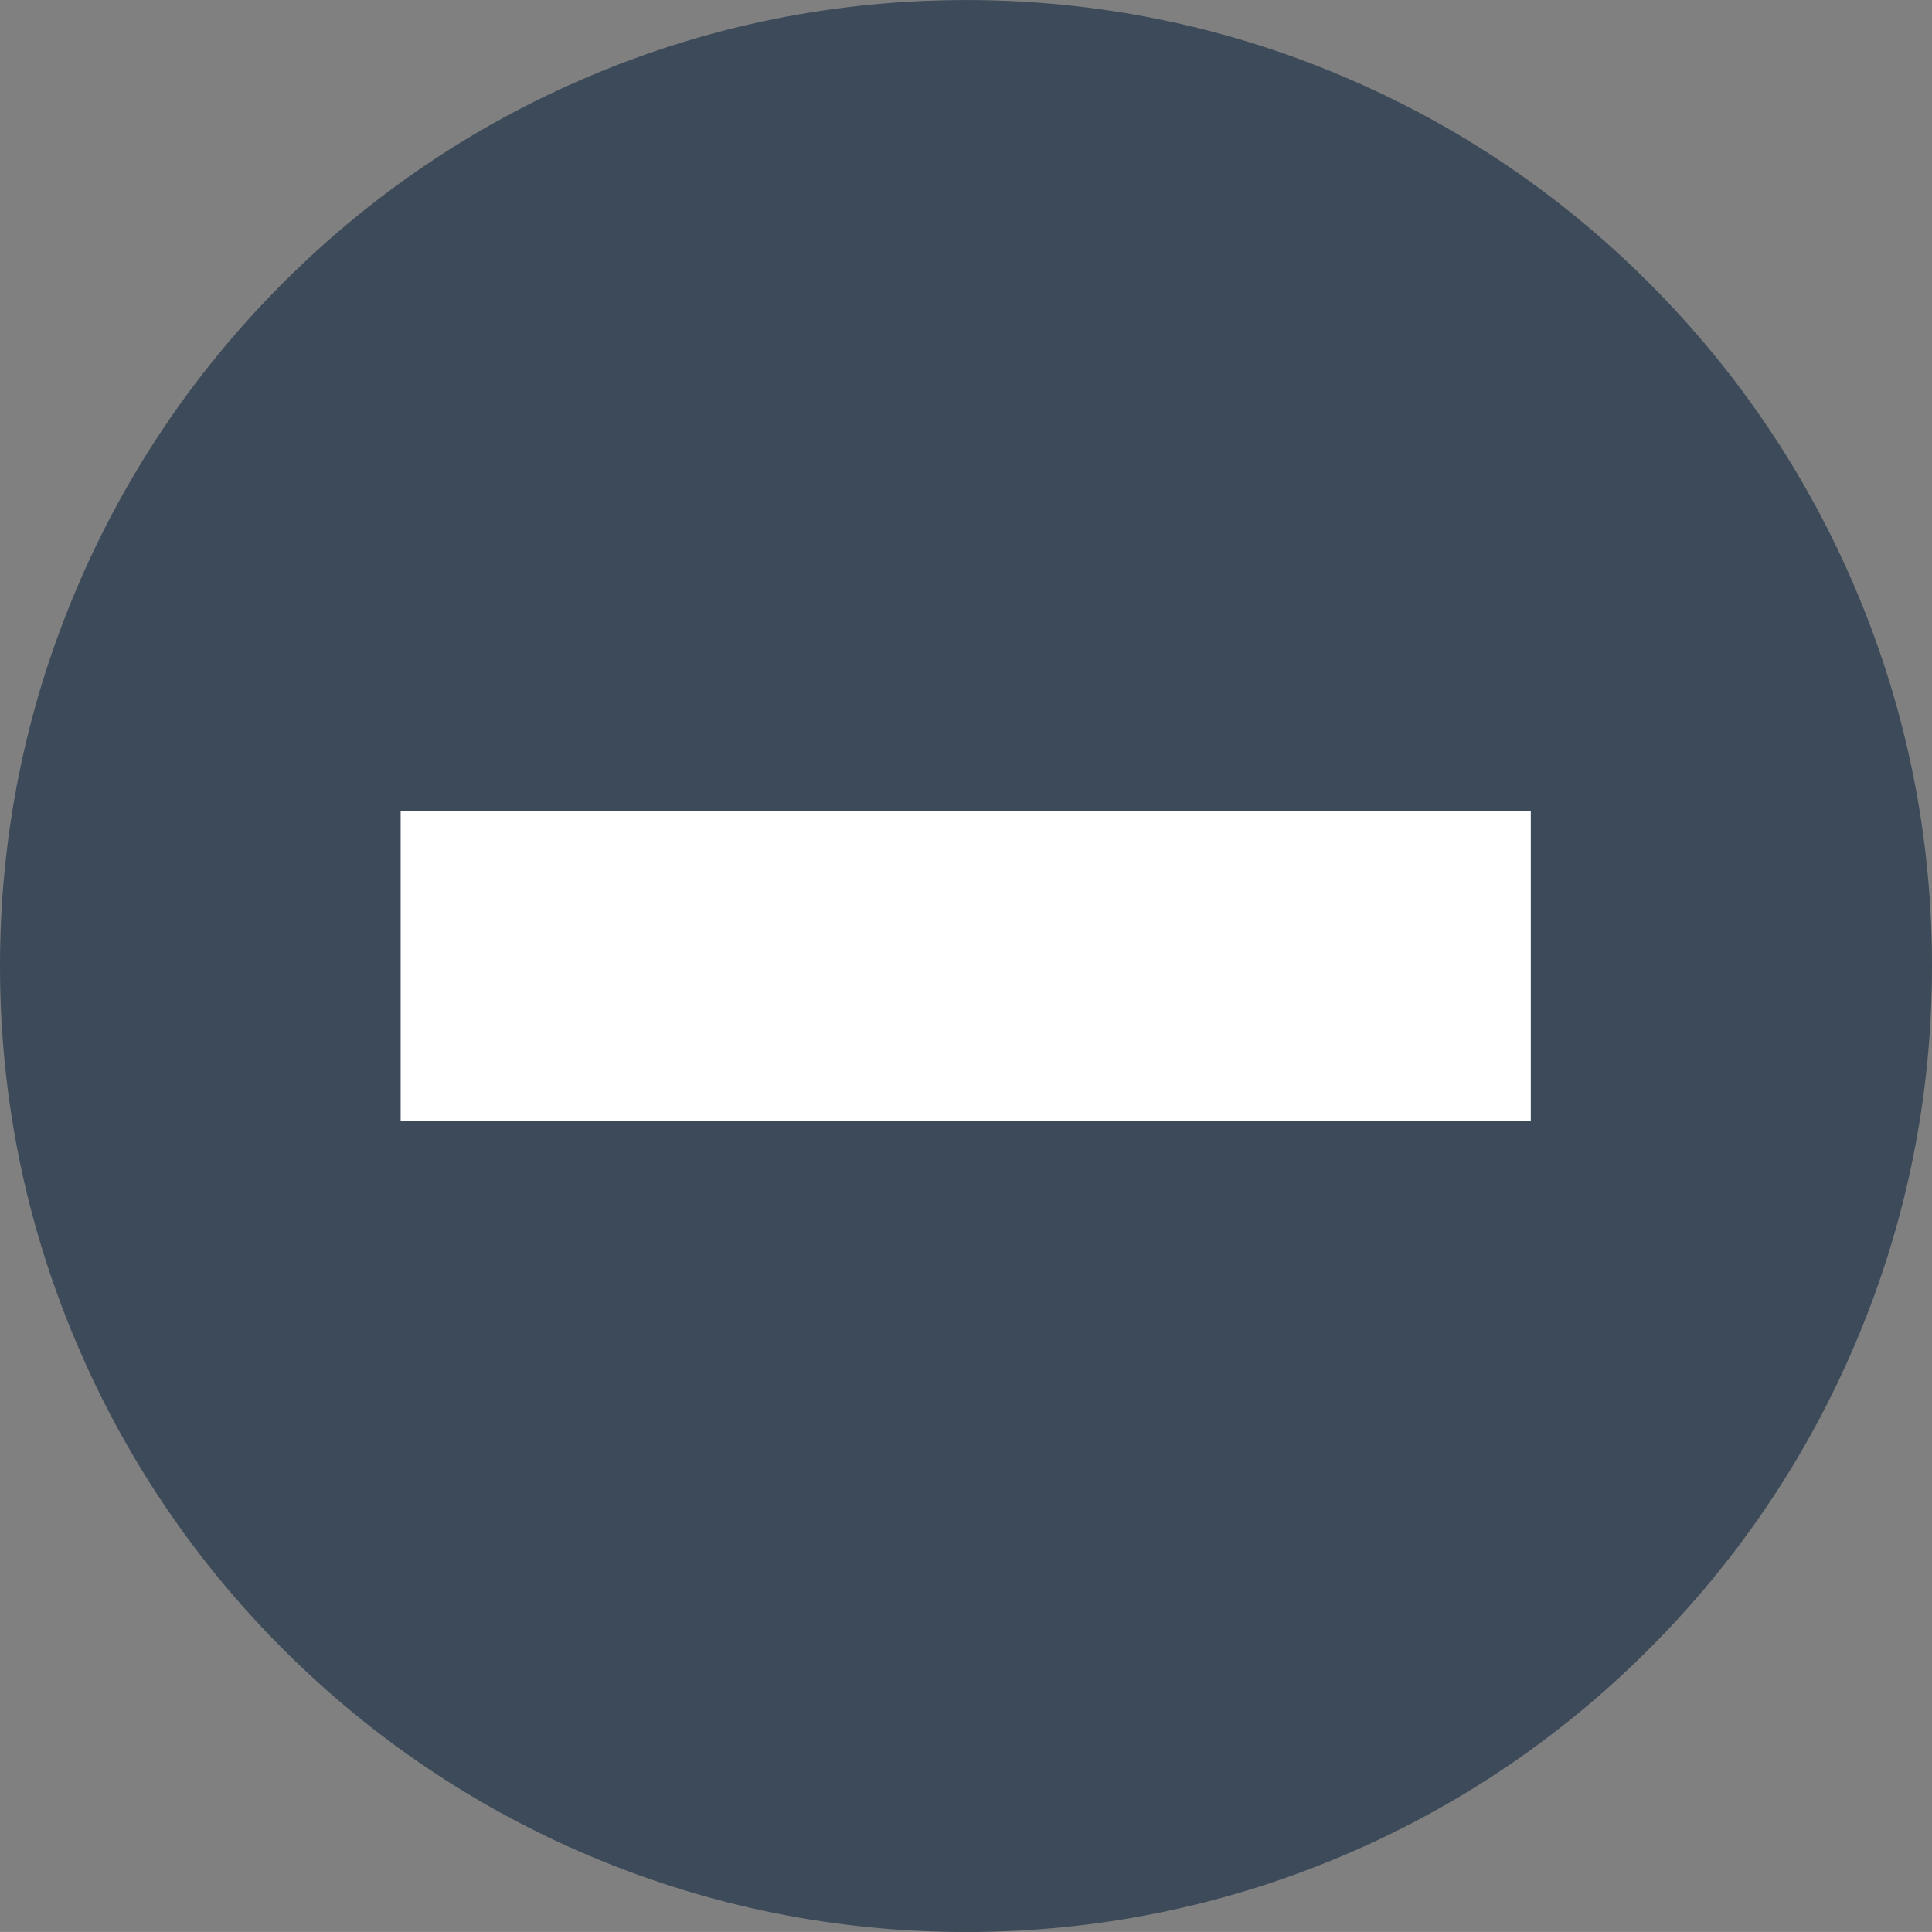 <?xml version="1.0" encoding="UTF-8" standalone="no"?>
<!-- Generator: Adobe Illustrator 27.5.0, SVG Export Plug-In . SVG Version: 6.00 Build 0)  -->

<svg
   version="1.1"
   x="0px"
   y="0px"
   viewBox="0 0 1000 999.969"
   xml:space="preserve"
   id="svg6"
   width="1000"
   height="999.969"
   xmlns="http://www.w3.org/2000/svg"
   xmlns:svg="http://www.w3.org/2000/svg"><rect x="0" y="0" width="1000" height="999.969" fill="#808080" stroke="none"/><defs
   id="defs6" />

<path
   style="fill:#3c4a59;fill-opacity:1;stroke-width:1.182"
   d="m 1000,500.002 c 0,67.49 -13.24,132.97 -39.37,194.63 -25.18,59.55 -61.23,113.02 -107.1,158.92 -45.87,45.89 -99.3,81.94 -158.89,107.13 -61.7,26.08 -127.2,39.32 -194.58,39.32 -67.5,0 -133,-13.24 -194.7,-39.32 -59.59,-25.19 -113.02,-61.24 -158.89,-107.13 -45.87,-45.9 -81.92,-99.37 -107.1,-158.92 -26.13,-61.66 -39.37,-127.14 -39.37,-194.63 0,-67.47 13.24,-132.95 39.37,-194.64 25.18,-59.54 61.23,-113 107.1,-158.9 45.87,-45.91 99.3,-81.95 158.89,-107.12 61.7,-26.1 127.2,-39.32 194.7,-39.32 67.38,0 132.88,13.22 194.58,39.32 59.59,25.17 113.02,61.21 158.89,107.12 45.87,45.9 81.92,99.36 107.1,158.9 26.13,61.69 39.37,127.17 39.37,194.64 z"
   id="path2" /><rect
   x="207.375"
   y="419.987"
   style="fill:#ffffff;stroke-width:1.182"
   width="584.963"
   height="160.012"
   id="rect2" />
</svg>
